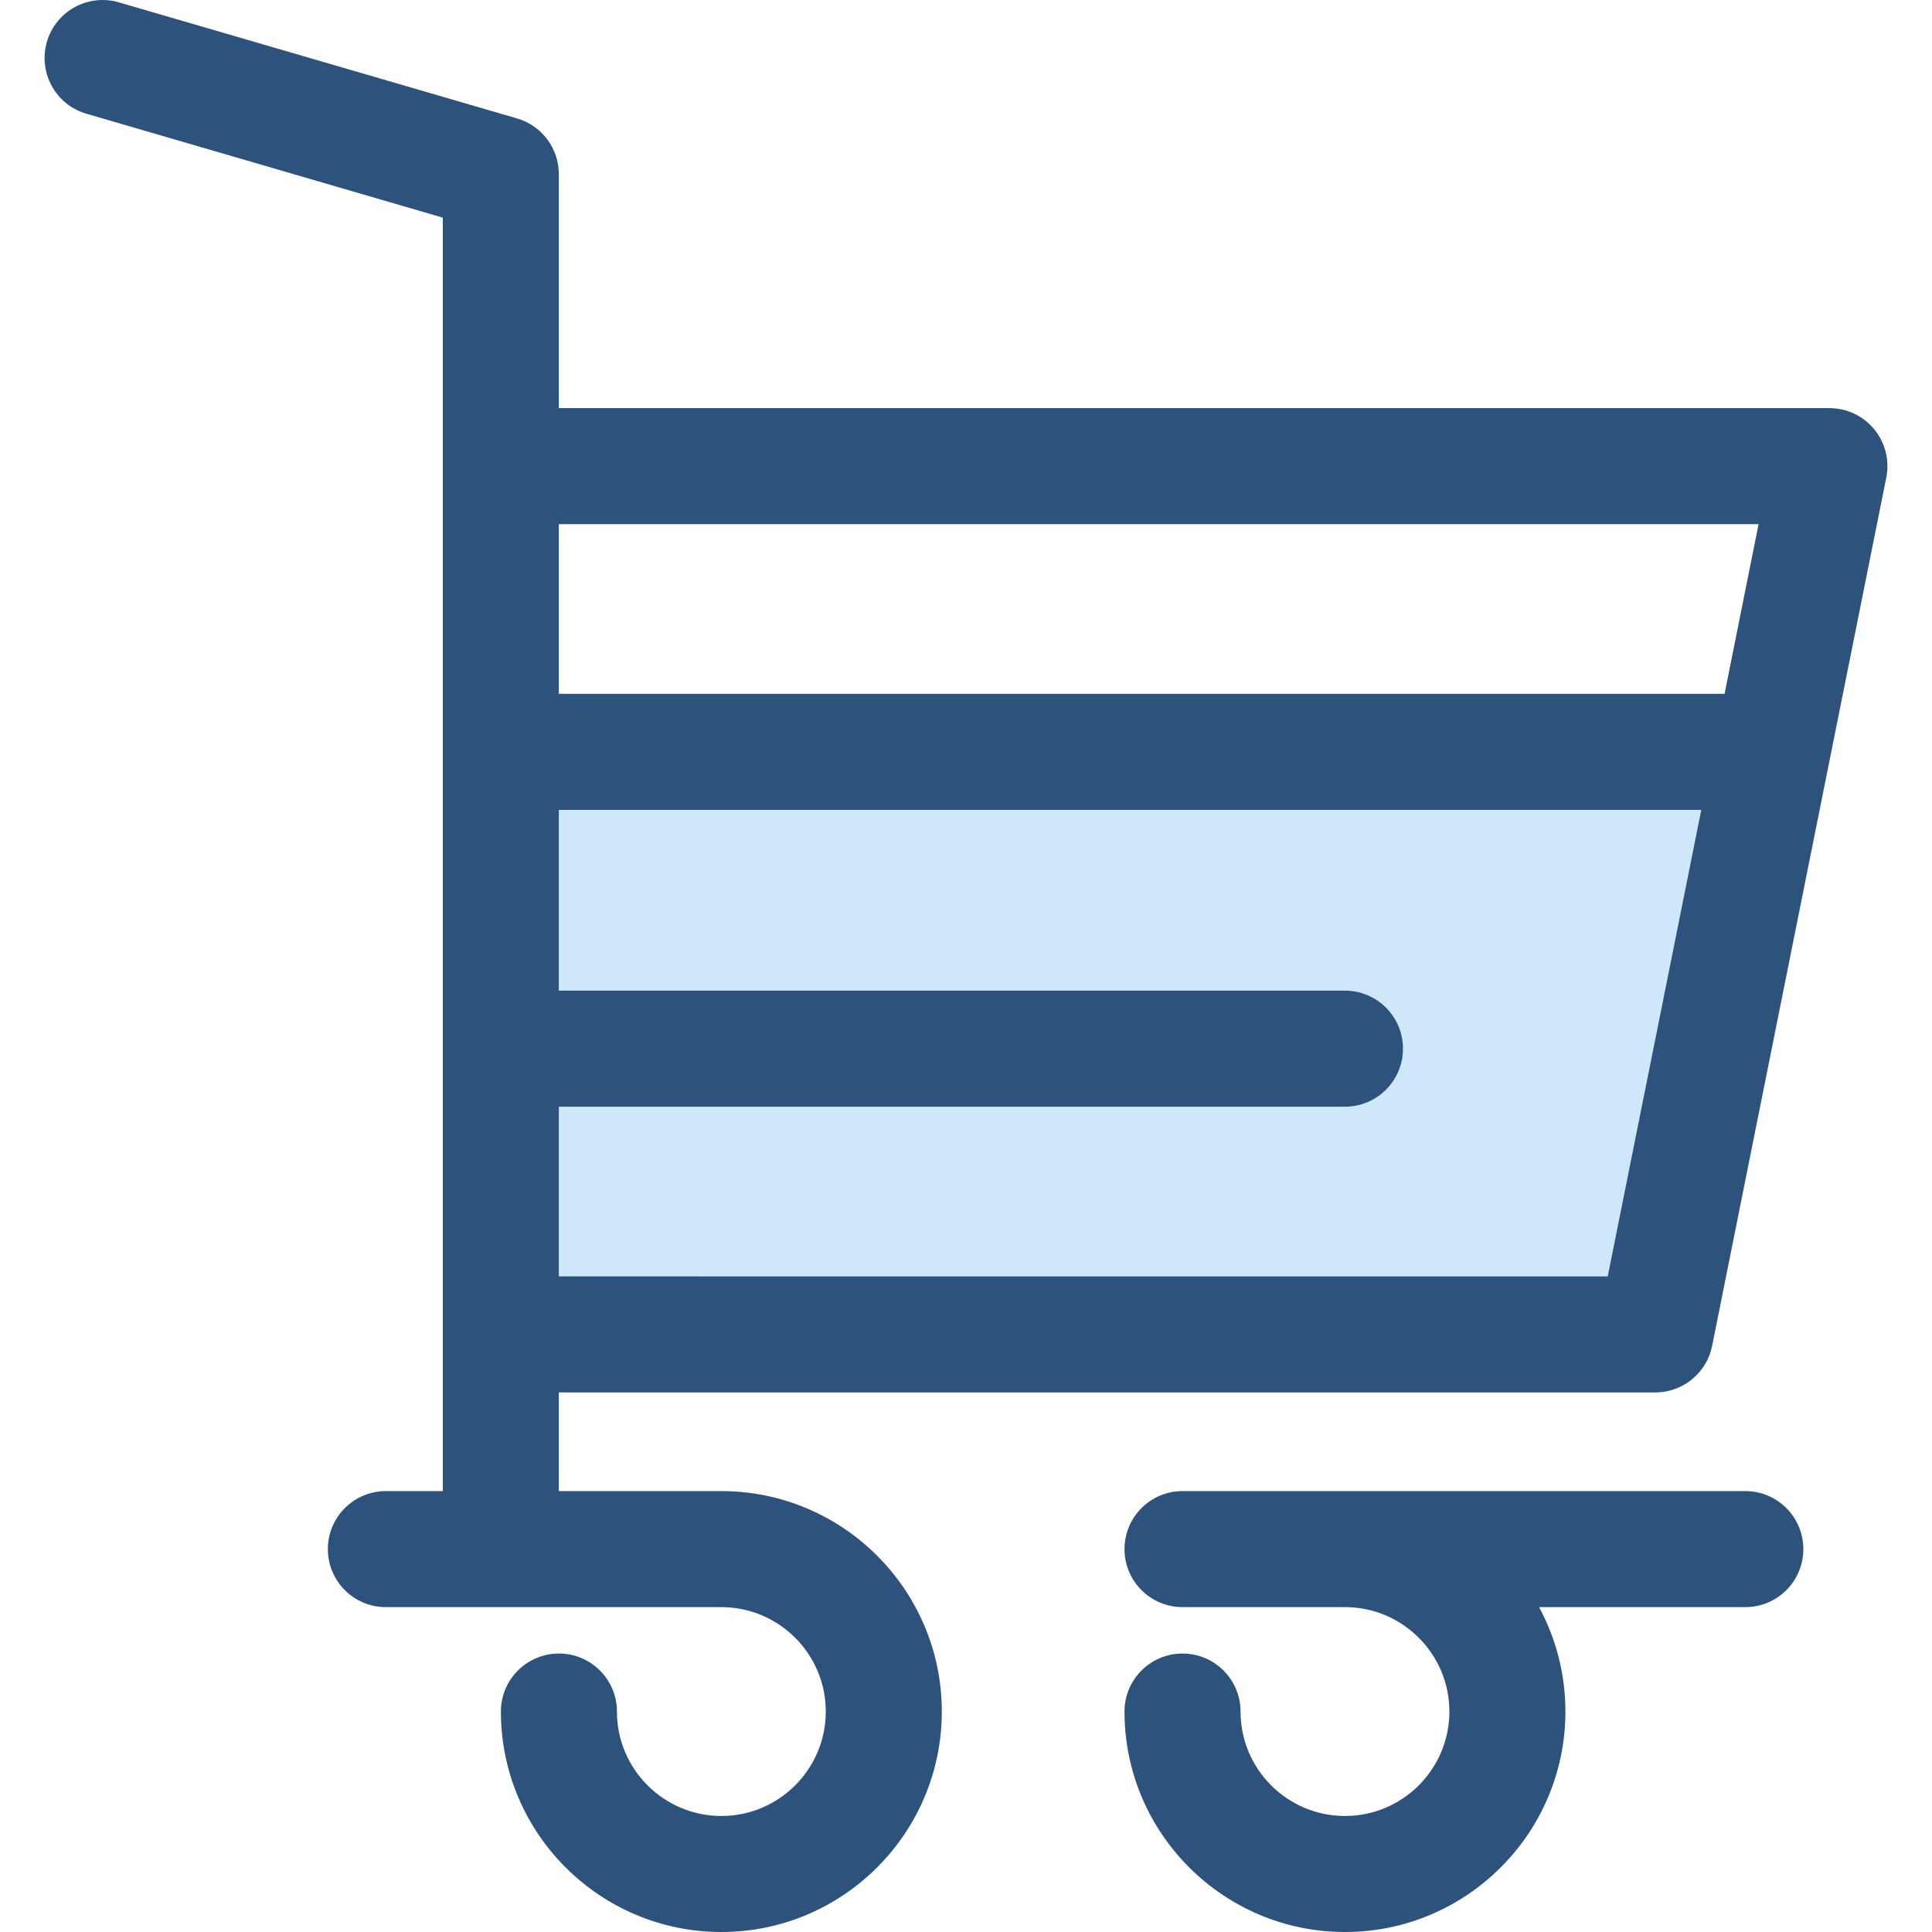 <?xml version="1.0" encoding="iso-8859-1"?>
<!-- Generator: Adobe Illustrator 19.0.0, SVG Export Plug-In . SVG Version: 6.00 Build 0)  -->
<svg version="1.1" id="Layer_1" xmlns="http://www.w3.org/2000/svg" xmlns:xlink="http://www.w3.org/1999/xlink" x="0px" y="0px"
	 viewBox="0 0 511.999 511.999" style="enable-background:new 0 0 511.999 511.999;" xml:space="preserve">
<polygon style="fill:#CEE8FA;" points="132.719,199.249 132.719,353.628 438.66,353.628 469.623,199.249 "/>
<g>
	<path style="fill:#2D527C;" d="M462.528,395.155H313.38c-8.491,0-15.374,6.883-15.374,15.374s6.883,15.374,15.374,15.374h43.048
		c15.259,0,27.674,12.415,27.674,27.674c0,15.259-12.415,27.674-27.674,27.674s-27.674-12.415-27.674-27.674
		c0-8.491-6.883-15.374-15.374-15.374s-15.374,6.883-15.374,15.374c0,32.214,26.208,58.422,58.422,58.422
		s58.422-26.208,58.422-58.422c0-10.007-2.532-19.431-6.985-27.674h54.663c8.491,0,15.374-6.883,15.374-15.374
		S471.019,395.155,462.528,395.155z"/>
	<path style="fill:#2D527C;" d="M496.703,113.784c-2.92-3.564-7.284-5.63-11.892-5.63H148.093v-62.01
		c0-6.834-4.511-12.847-11.071-14.759L31.495,0.618c-8.156-2.374-16.687,2.305-19.063,10.456
		c-2.377,8.151,2.305,16.686,10.456,19.063l94.458,27.54v65.852v271.627h-15.087c-8.491,0-15.374,6.883-15.374,15.374
		s6.883,15.374,15.374,15.374h87.355c0.263,0,1.291,0,1.553,0c15.259,0,27.674,12.415,27.674,27.674
		c0,15.259-12.415,27.674-27.674,27.674s-27.674-12.415-27.674-27.674c0-8.491-6.883-15.374-15.374-15.374
		s-15.374,6.883-15.374,15.374c0,32.214,26.208,58.422,58.422,58.422s58.422-26.208,58.422-58.422s-26.208-58.422-58.422-58.422
		c-0.263,0-1.291,0-1.553,0h-41.521v-26.153H438.66c2.747,0,5.35-0.727,7.609-2.014c3.764-2.145,6.565-5.848,7.466-10.336
		l46.152-230.101C500.791,122.034,499.623,117.348,496.703,113.784z M466.047,138.902l-9.02,44.973H148.093v-44.973H466.047z
		 M148.093,338.254V293.28h208.335c8.491,0,15.374-6.883,15.374-15.374s-6.883-15.374-15.374-15.374H148.093v-47.908h302.766
		l-24.796,123.63H148.093z"/>
</g>
<g>
</g>
<g>
</g>
<g>
</g>
<g>
</g>
<g>
</g>
<g>
</g>
<g>
</g>
<g>
</g>
<g>
</g>
<g>
</g>
<g>
</g>
<g>
</g>
<g>
</g>
<g>
</g>
<g>
</g>
</svg>
